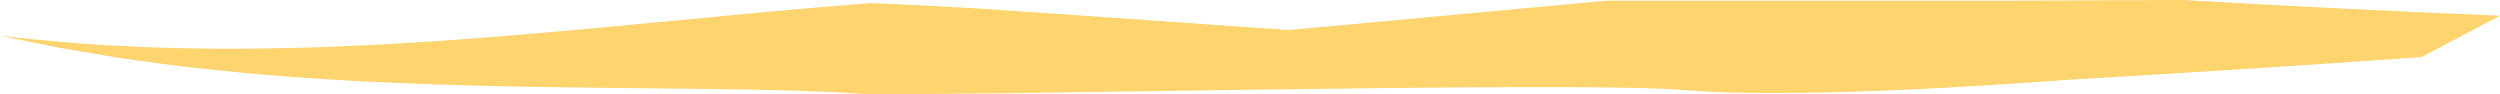 <svg xmlns="http://www.w3.org/2000/svg" viewBox="0 0 589.42 22.23"><defs><style>.a{fill:#fdd46d;}</style></defs><path class="a" d="M.3,8.4c34,4.17,68.26,3.61,102.34,1.33s68.19-6.31,102.76-9c8.28.3,16.58.76,24.86,1.23L254.9,3.64l49.22,3.45,75-6.93h93.65L514.86,0c25,1.41,49.92,2.73,74.86,3.7L571.2,13.45c-28.11,2-56.23,3.77-84.36,5.42,0,0-15.23,1.22-34,2.12s-41,1.46-55.06.27-58.57-.69-101.88-.12L235.83,22,214,22.2c-5.9.07-10.26,0-12.59-.21s-7.22-.41-14-.62S172,21,162.08,20.92c-19.79-.24-44.51-.33-68.64-1.39-12-.46-24-1.32-35-2.27-5.52-.52-10.81-1.13-15.82-1.66l-14-1.9-11.7-2-2.52-.42-2.32-.48L8,10Z" transform="translate(-0.3)"/></svg>